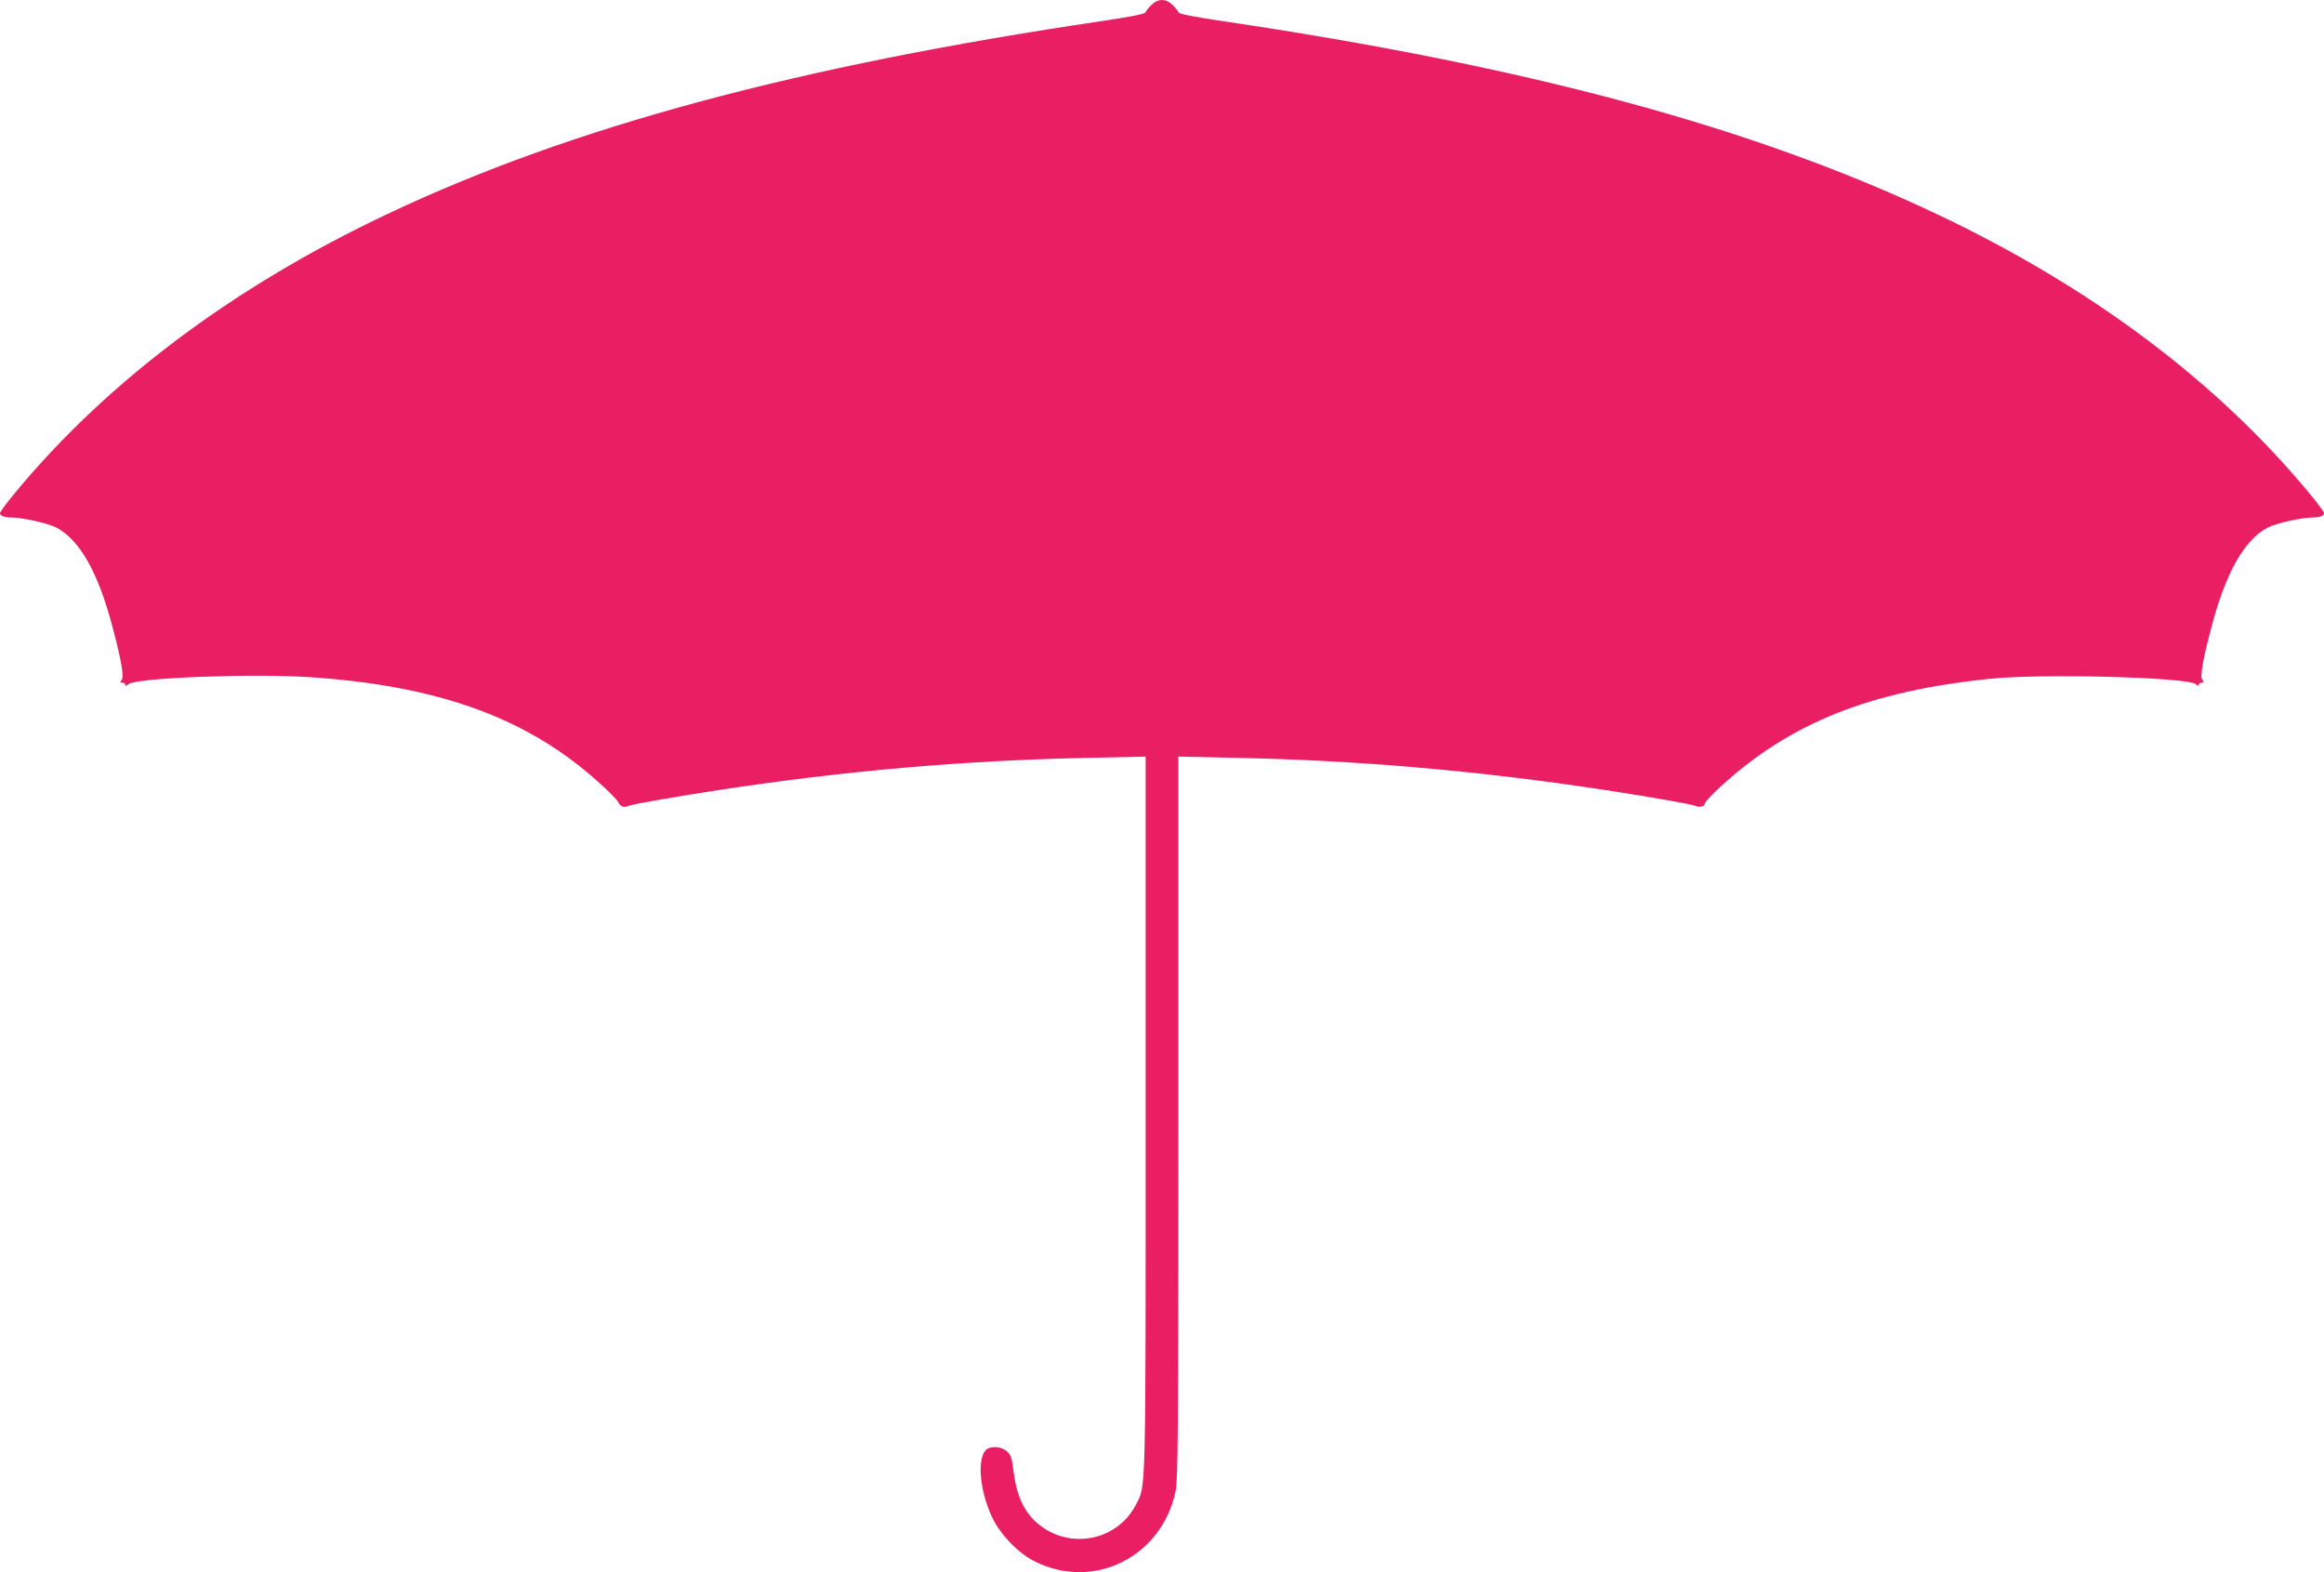 <?xml version="1.0" standalone="no"?>
<!DOCTYPE svg PUBLIC "-//W3C//DTD SVG 20010904//EN"
 "http://www.w3.org/TR/2001/REC-SVG-20010904/DTD/svg10.dtd">
<svg version="1.0" xmlns="http://www.w3.org/2000/svg"
 width="1280pt" height="866pt" viewBox="0 0 1280 866"
 preserveAspectRatio="xMidYMid meet">
<g transform="translate(0,866) scale(0.1,-0.1)"
fill="#e91e63" stroke="none">
<path d="M6341 8632 c-15 -15 -30 -33 -32 -40 -3 -9 -81 -24 -234 -47 -1689
-250 -2927 -584 -3940 -1063 -849 -401 -1547 -924 -2057 -1542 -43 -52 -78
-100 -78 -106 0 -15 23 -24 60 -24 64 0 206 -32 253 -57 128 -70 228 -247 307
-547 49 -185 64 -274 50 -291 -10 -12 -9 -15 4 -15 9 0 16 -5 16 -12 0 -7 6
-6 18 4 39 35 676 59 992 39 711 -47 1197 -222 1590 -573 58 -51 109 -103 115
-116 11 -24 32 -32 55 -21 18 9 240 48 500 88 688 105 1348 163 2028 177 l322
7 0 -1969 c0 -2130 2 -2043 -53 -2150 -109 -213 -396 -255 -565 -83 -61 62
-96 147 -111 274 -8 67 -14 83 -36 102 -25 22 -67 29 -100 17 -66 -26 -56
-222 20 -382 44 -93 143 -196 233 -241 325 -164 702 24 777 387 13 64 15 328
15 2059 l0 1986 323 -7 c679 -14 1339 -72 2027 -177 260 -40 482 -79 500 -88
21 -10 50 -2 50 14 0 7 39 50 88 94 382 350 820 525 1487 593 284 29 1085 8
1128 -30 11 -9 17 -11 17 -4 0 7 7 12 16 12 13 0 14 3 4 15 -14 17 1 106 50
291 79 300 179 477 307 547 47 25 189 57 253 57 37 0 60 9 60 24 0 6 -35 54
-78 106 -510 618 -1208 1141 -2057 1542 -1013 479 -2251 813 -3940 1063 -153
23 -231 38 -234 47 -2 7 -17 25 -32 40 -37 37 -81 37 -118 0z"/>
</g>
</svg>
